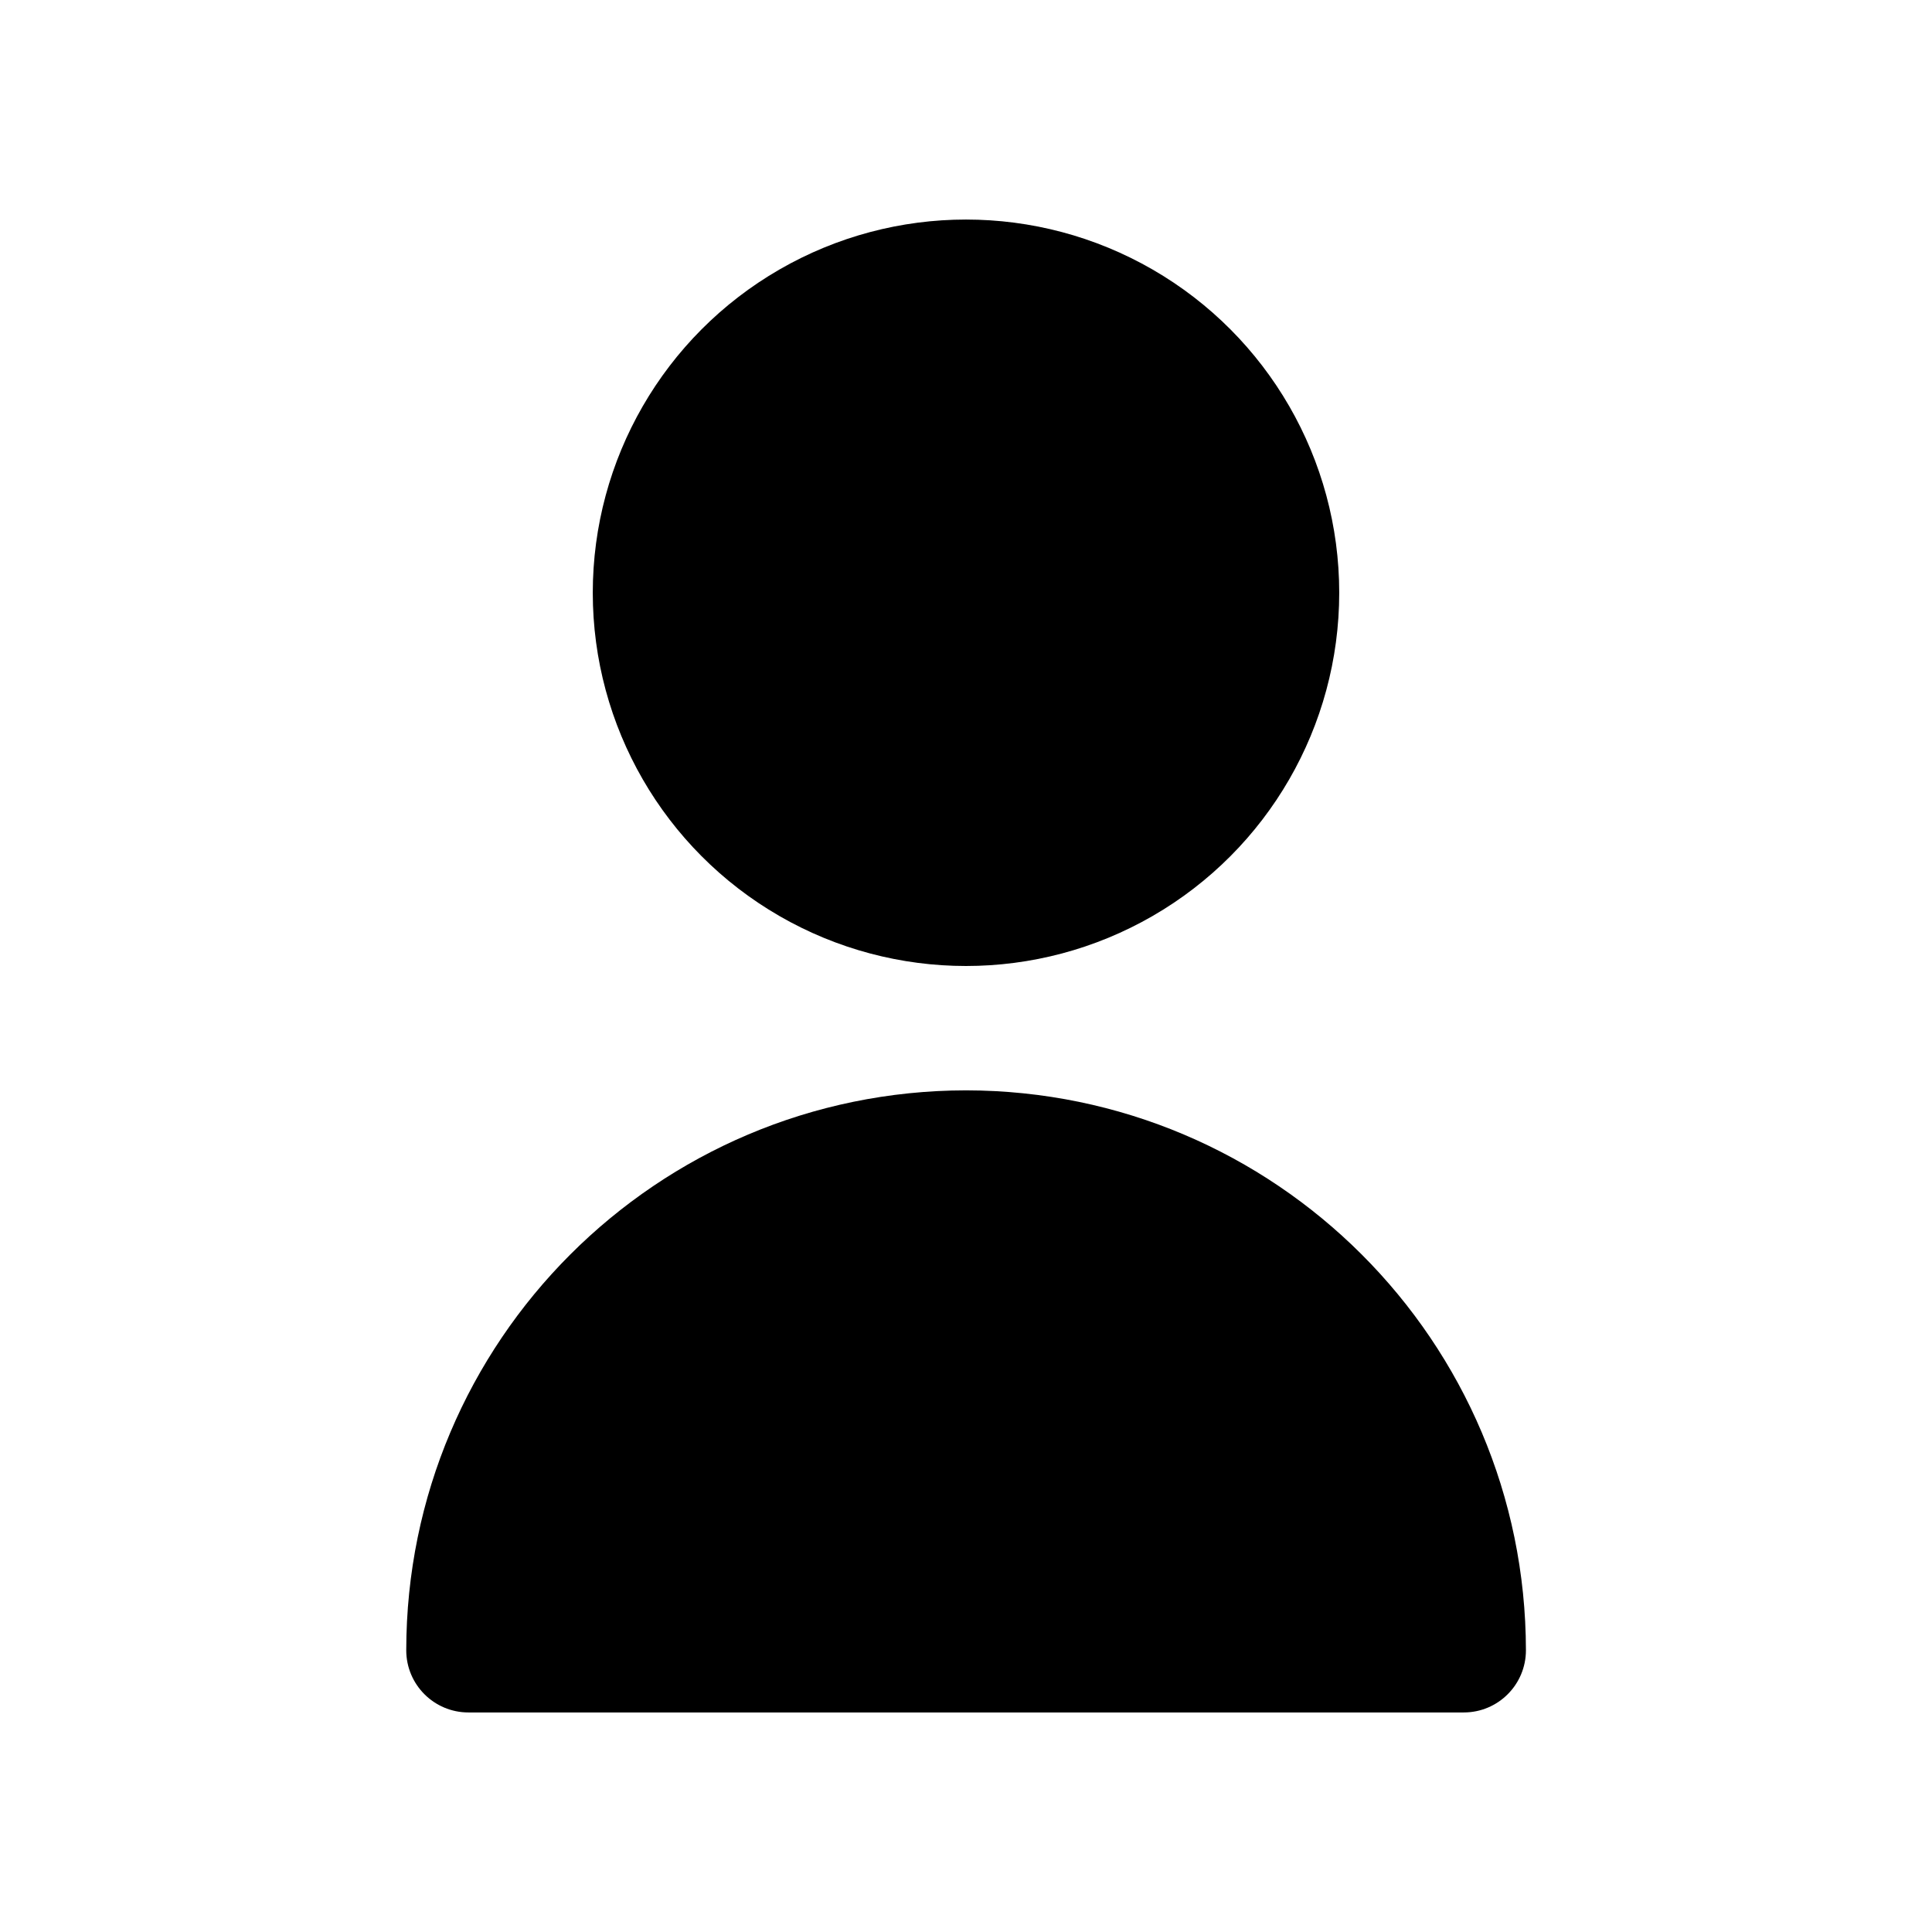 <svg xmlns="http://www.w3.org/2000/svg" xmlns:xlink="http://www.w3.org/1999/xlink" version="1.1" id="Livello_1" x="0px" y="0px" viewBox="0 0 1100 1100" style="enable-background:new 0 0 1100 1100;" xml:space="preserve">
<g>
	<circle cx="550" cy="337.5" r="212.5" fill="#000000"/>
	<path d="M550,620.8C374,621,231.4,763.6,231.3,939.6c0,19.6,15.9,35.4,35.4,35.4h566.7c19.6,0,35.4-15.9,35.4-35.4   C868.6,763.6,726,621,550,620.8z" fill="#000000"/>
</g>
</svg>